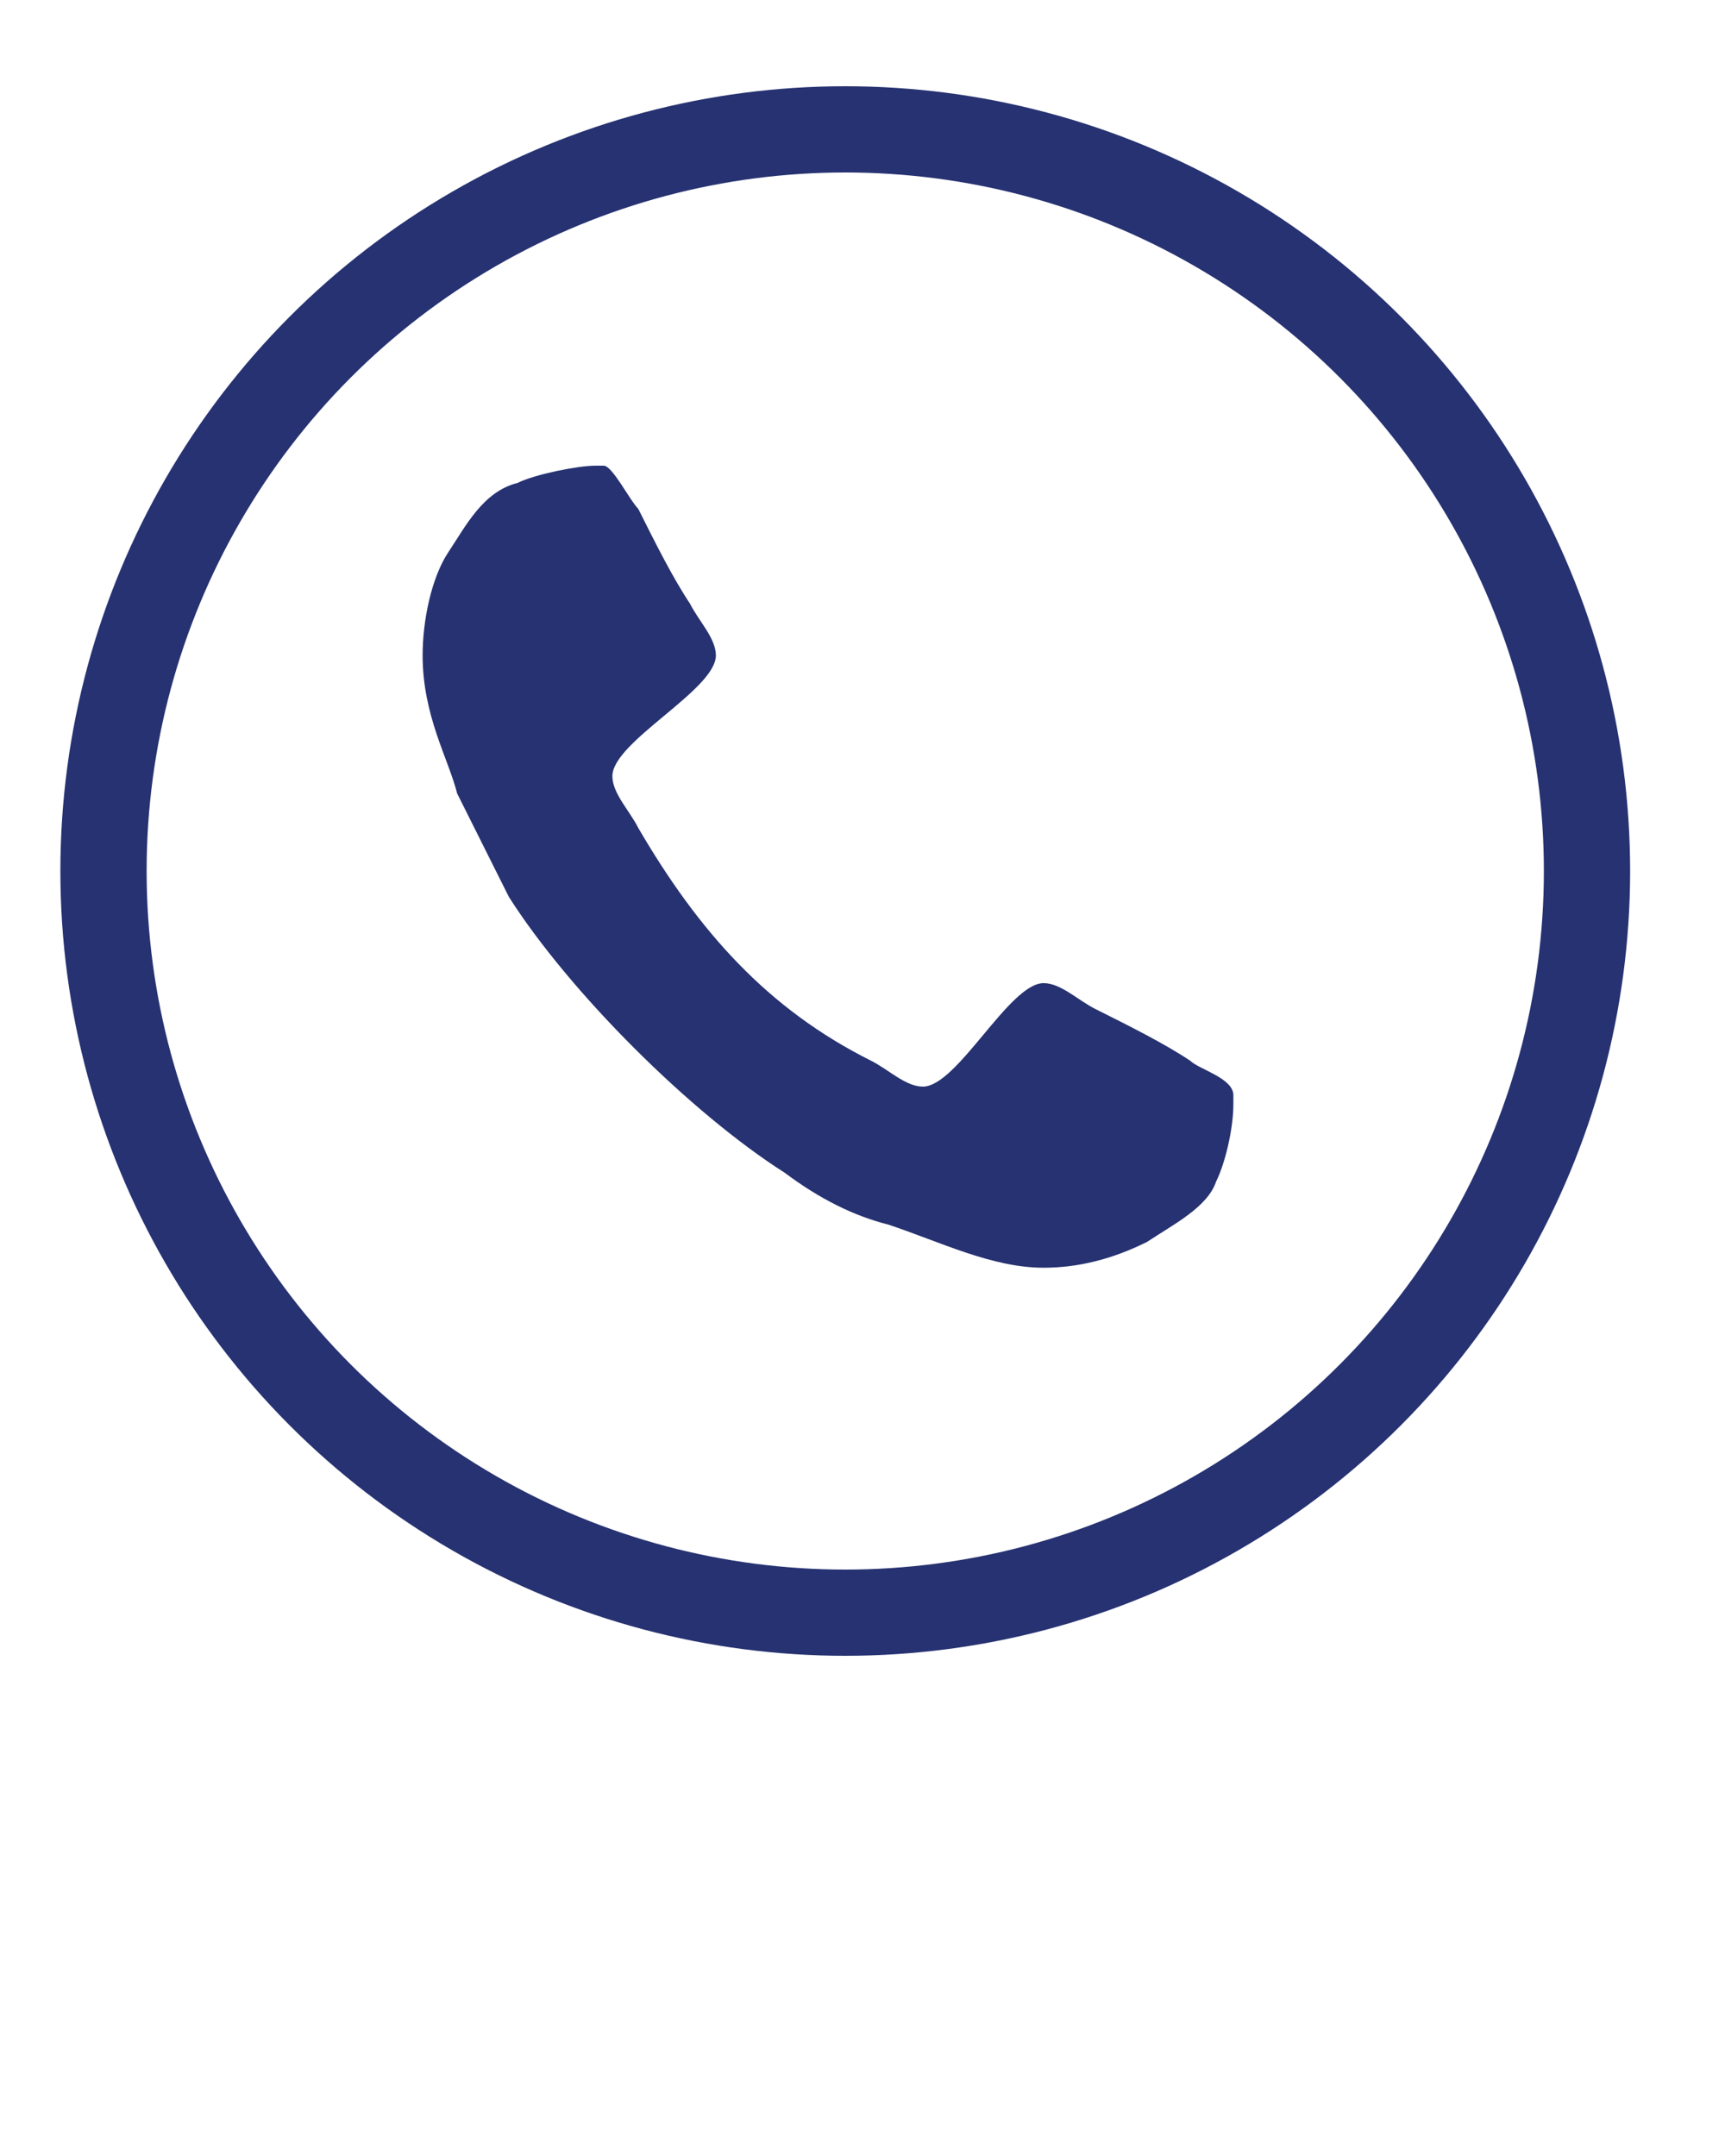 <?xml version="1.0" encoding="utf-8"?>
<!-- Generator: Adobe Illustrator 28.0.0, SVG Export Plug-In . SVG Version: 6.00 Build 0)  -->
<svg version="1.1" id="Layer_1" xmlns="http://www.w3.org/2000/svg" xmlns:xlink="http://www.w3.org/1999/xlink" x="0px" y="0px"
	 viewBox="0 0 20 25" style="enable-background:new 0 0 20 25;" width="20" height="25" xml:space="preserve">
<style type="text/css">
	.st0{display:none;}
	.st1{display:inline;fill:#263271;}
	.st2{fill:none;stroke:#263271;stroke-miterlimit:10;}
	.st3{fill:#263271;}
</style>
<g class="st0">
	<path class="st1" d="M10.3,14.7v1.2c0,0.1-0.1,0.2-0.2,0.2H9.2C9.1,16.1,9,16,9,15.9v-1.2c-1.6-0.2-2.4-1.2-2.5-1.2
		c-0.1-0.1-0.1-0.2,0-0.3l0.7-0.9c0,0,0.1-0.1,0.2-0.1c0.1,0,0.1,0,0.2,0.1c0,0,1,0.9,2.1,0.9c0.7,0,1.4-0.3,1.4-1.1
		c0-0.6-0.8-1-1.7-1.3c-1.2-0.5-2.7-1.1-2.7-2.8c0-1.2,1-2.3,2.4-2.5V4.3c0-0.1,0.1-0.2,0.2-0.2h0.9c0.1,0,0.2,0.1,0.2,0.2v1.2
		c1.4,0.2,2.1,0.9,2.1,0.9c0.1,0.1,0.1,0.2,0,0.3l-0.5,1c0,0.1-0.1,0.1-0.2,0.1c-0.1,0-0.1,0-0.2,0c0,0-0.8-0.7-1.8-0.7
		C8.9,7,8.3,7.4,8.3,8c0,0.7,0.8,1,1.8,1.4c1.2,0.5,2.6,1,2.6,2.6C12.7,13.4,11.8,14.5,10.3,14.7z"/>
</g>
<circle class="st2" cx="9.8" cy="10.1" r="8.6"/>
<g>
	<path class="st3" d="M14.1,13.7c-0.1,0.3-0.5,0.5-0.8,0.7c-0.4,0.2-0.8,0.3-1.2,0.3c-0.6,0-1.2-0.3-1.8-0.5
		c-0.4-0.1-0.8-0.3-1.2-0.6c-1.1-0.7-2.5-2.1-3.2-3.2c-0.2-0.4-0.4-0.8-0.6-1.2C5.2,8.8,4.9,8.3,4.9,7.6c0-0.4,0.1-0.9,0.3-1.2
		C5.4,6.1,5.6,5.7,6,5.6c0.2-0.1,0.7-0.2,0.9-0.2c0,0,0.1,0,0.1,0c0.1,0,0.3,0.4,0.4,0.5C7.6,6.3,7.8,6.7,8,7
		c0.1,0.2,0.3,0.4,0.3,0.6c0,0.4-1.2,1-1.2,1.4c0,0.2,0.2,0.4,0.3,0.6c0.7,1.2,1.5,2.1,2.7,2.7c0.2,0.1,0.4,0.3,0.6,0.3
		c0.4,0,1-1.2,1.4-1.2c0.2,0,0.4,0.2,0.6,0.3c0.4,0.2,0.8,0.4,1.1,0.6c0.1,0.1,0.5,0.2,0.5,0.4c0,0,0,0.1,0,0.1
		C14.3,13.1,14.2,13.5,14.1,13.7z"/>
</g>
</svg>
